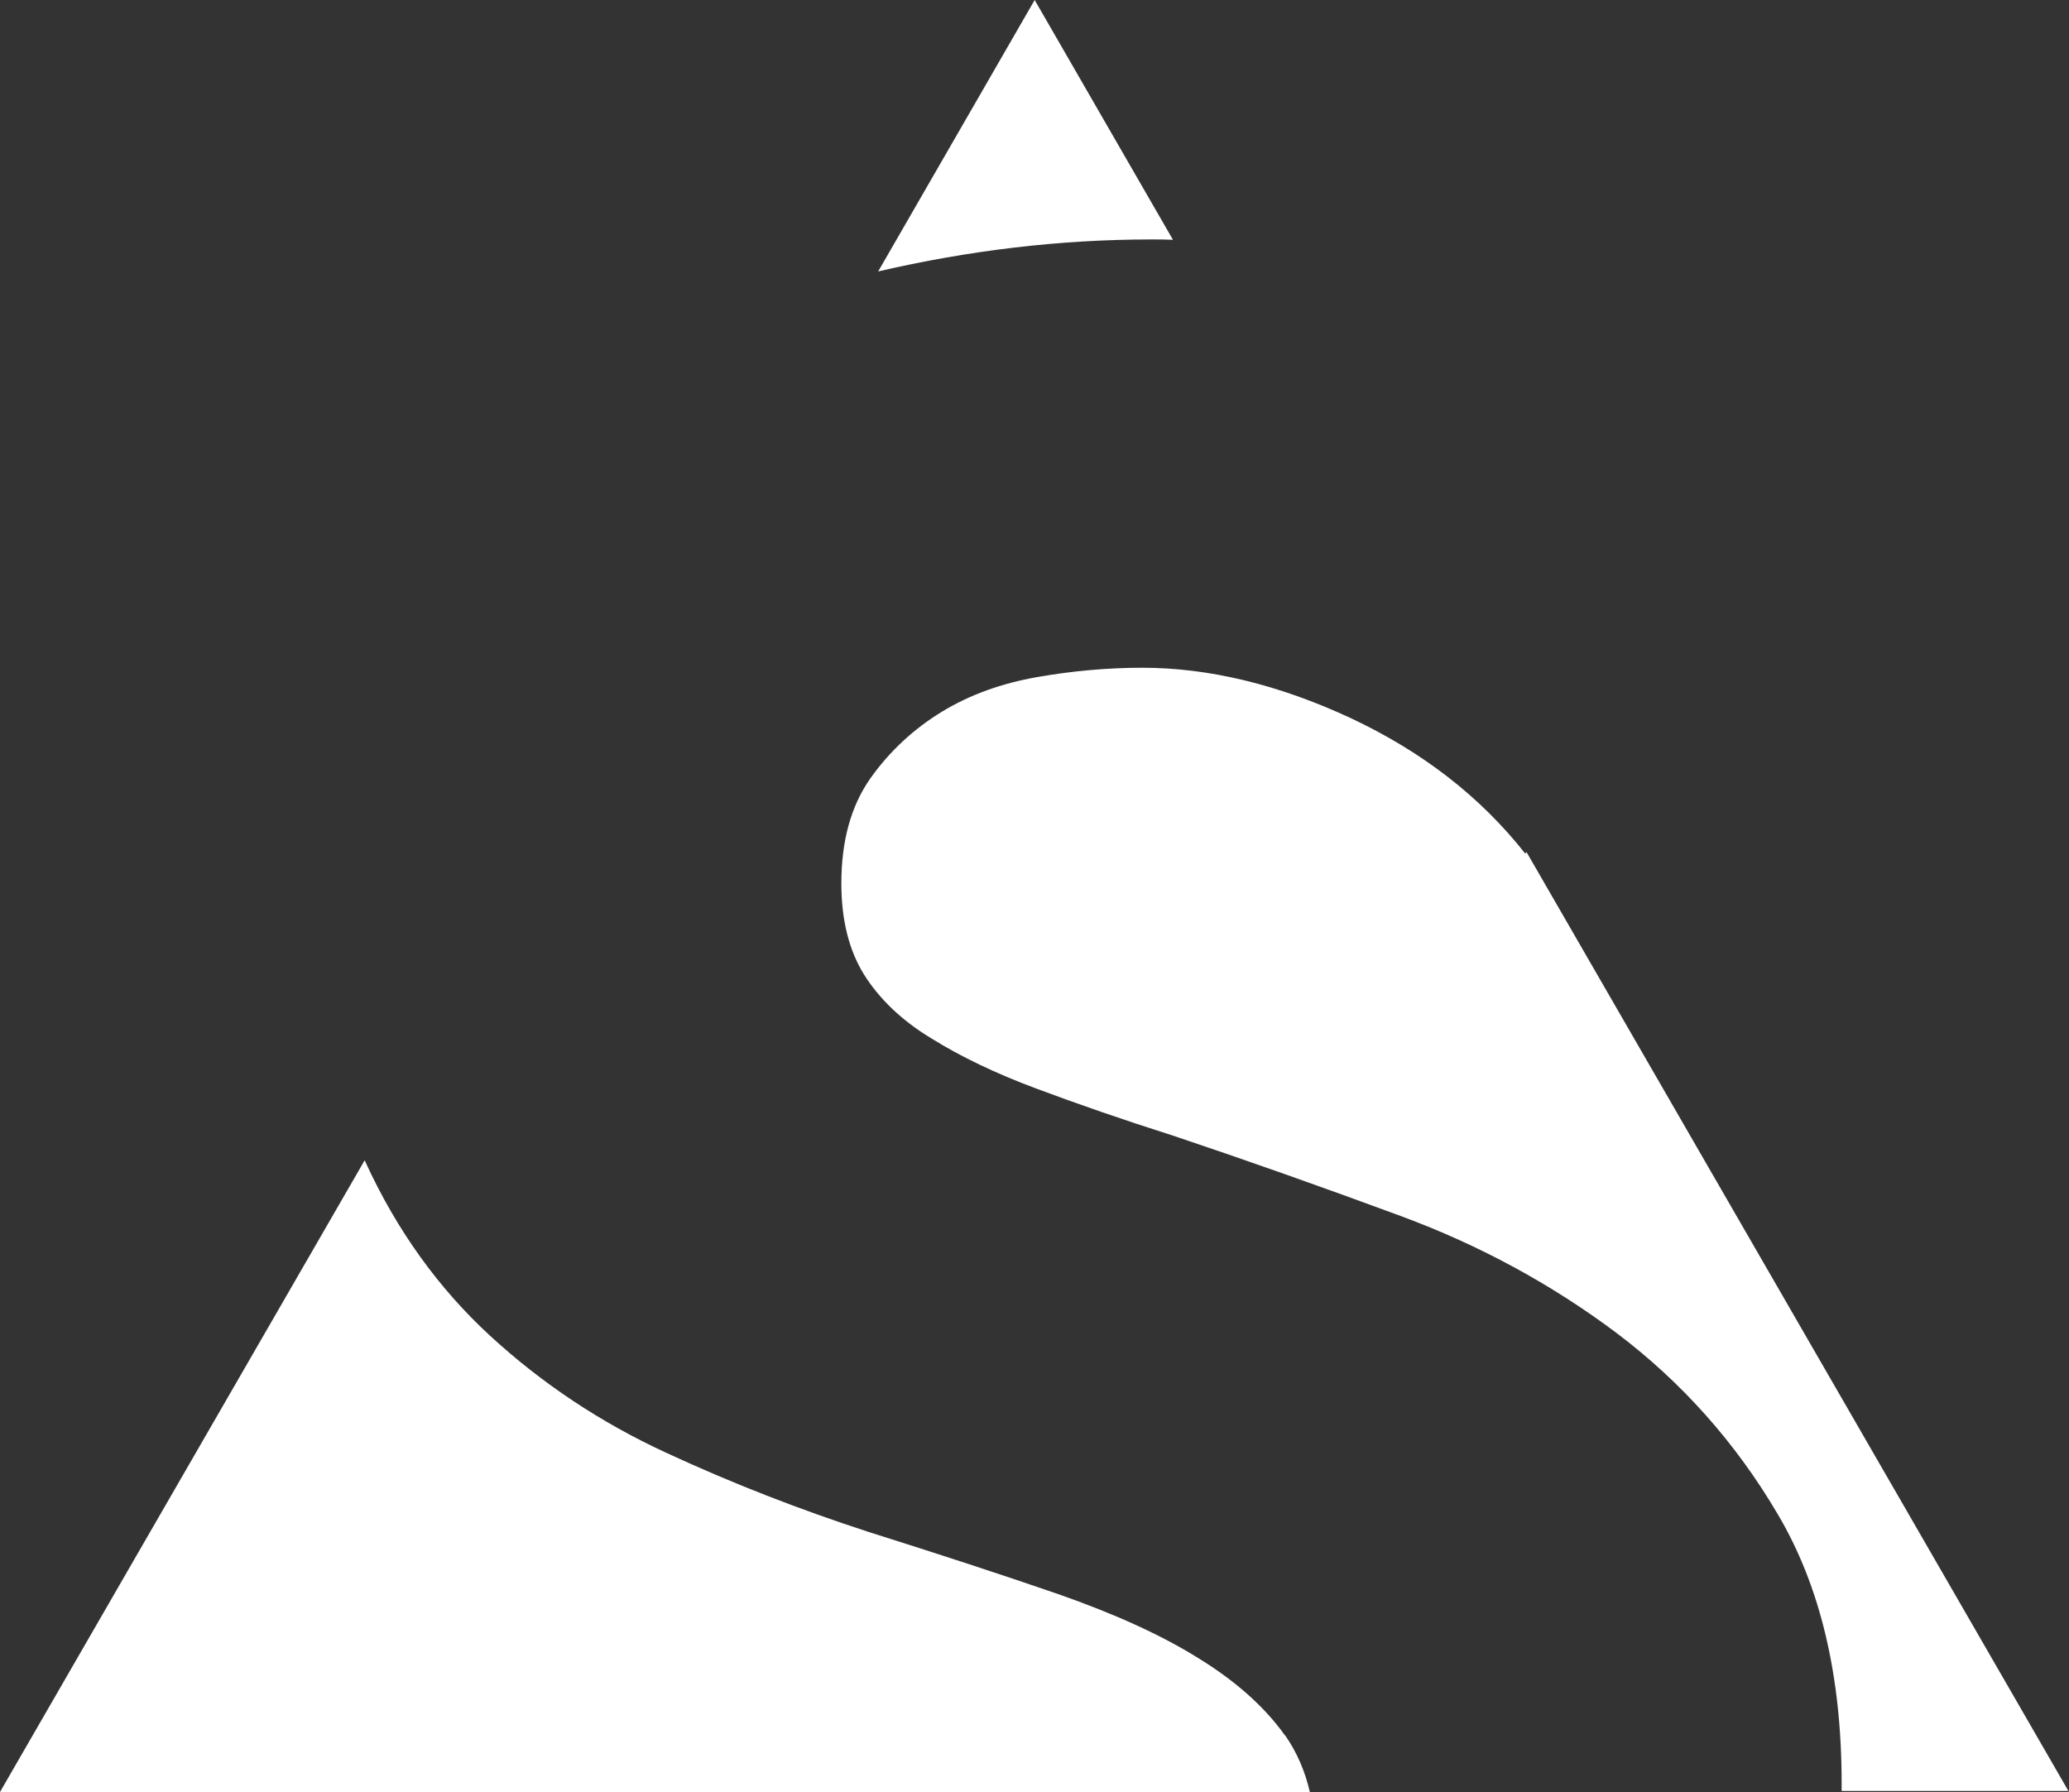 <?xml version="1.0" encoding="UTF-8"?> <svg xmlns="http://www.w3.org/2000/svg" id="_Слой_2" data-name="Слой 2" viewBox="0 0 60.15 52.09"><rect x="0" y="0" width="60.15" height="52.09" fill="#333333" stroke="none"/> <defs> <style> .cls-1 { fill: #fff; } </style> </defs> <g id="_Слой_1-2" data-name="Слой 1"> <g> <path class="cls-1" d="M33.47,6.96c.21,0,.42,0,.63,.01L30.08,0l-4.55,7.89c2.63-.61,5.28-.93,7.95-.93Z"></path> <path class="cls-1" d="M60.15,52.09l-15.77-27.32-.04,.04c-1.3-1.65-2.99-2.96-5.08-3.94-2.09-.97-4.11-1.46-6.05-1.46-1,0-2.02,.09-3.05,.27-1.03,.18-1.96,.51-2.78,1.01s-1.52,1.15-2.08,1.94c-.56,.8-.84,1.81-.84,3.05,0,1.06,.22,1.94,.66,2.65,.44,.7,1.09,1.33,1.95,1.85,.85,.53,1.87,1.02,3.05,1.46s2.5,.9,3.98,1.37c2.12,.71,4.33,1.49,6.63,2.34,2.3,.85,4.39,1.99,6.27,3.4,1.88,1.42,3.45,3.17,4.68,5.26,1.24,2.09,1.86,4.7,1.86,7.82,0,.08,0,.16,0,.23h6.62Z"></path> <path class="cls-1" d="M37.36,50.45c-.59-.83-1.43-1.58-2.52-2.25-1.09-.68-2.44-1.29-4.07-1.86-1.62-.56-3.46-1.16-5.52-1.81-2-.65-3.96-1.41-5.88-2.3-1.91-.88-3.62-2.02-5.12-3.4-1.5-1.38-2.71-3.06-3.62-5.04,0-.02-.02-.04-.03-.06L0,52.09H38.08c-.14-.61-.38-1.16-.72-1.65Z"></path> </g> </g> </svg> 